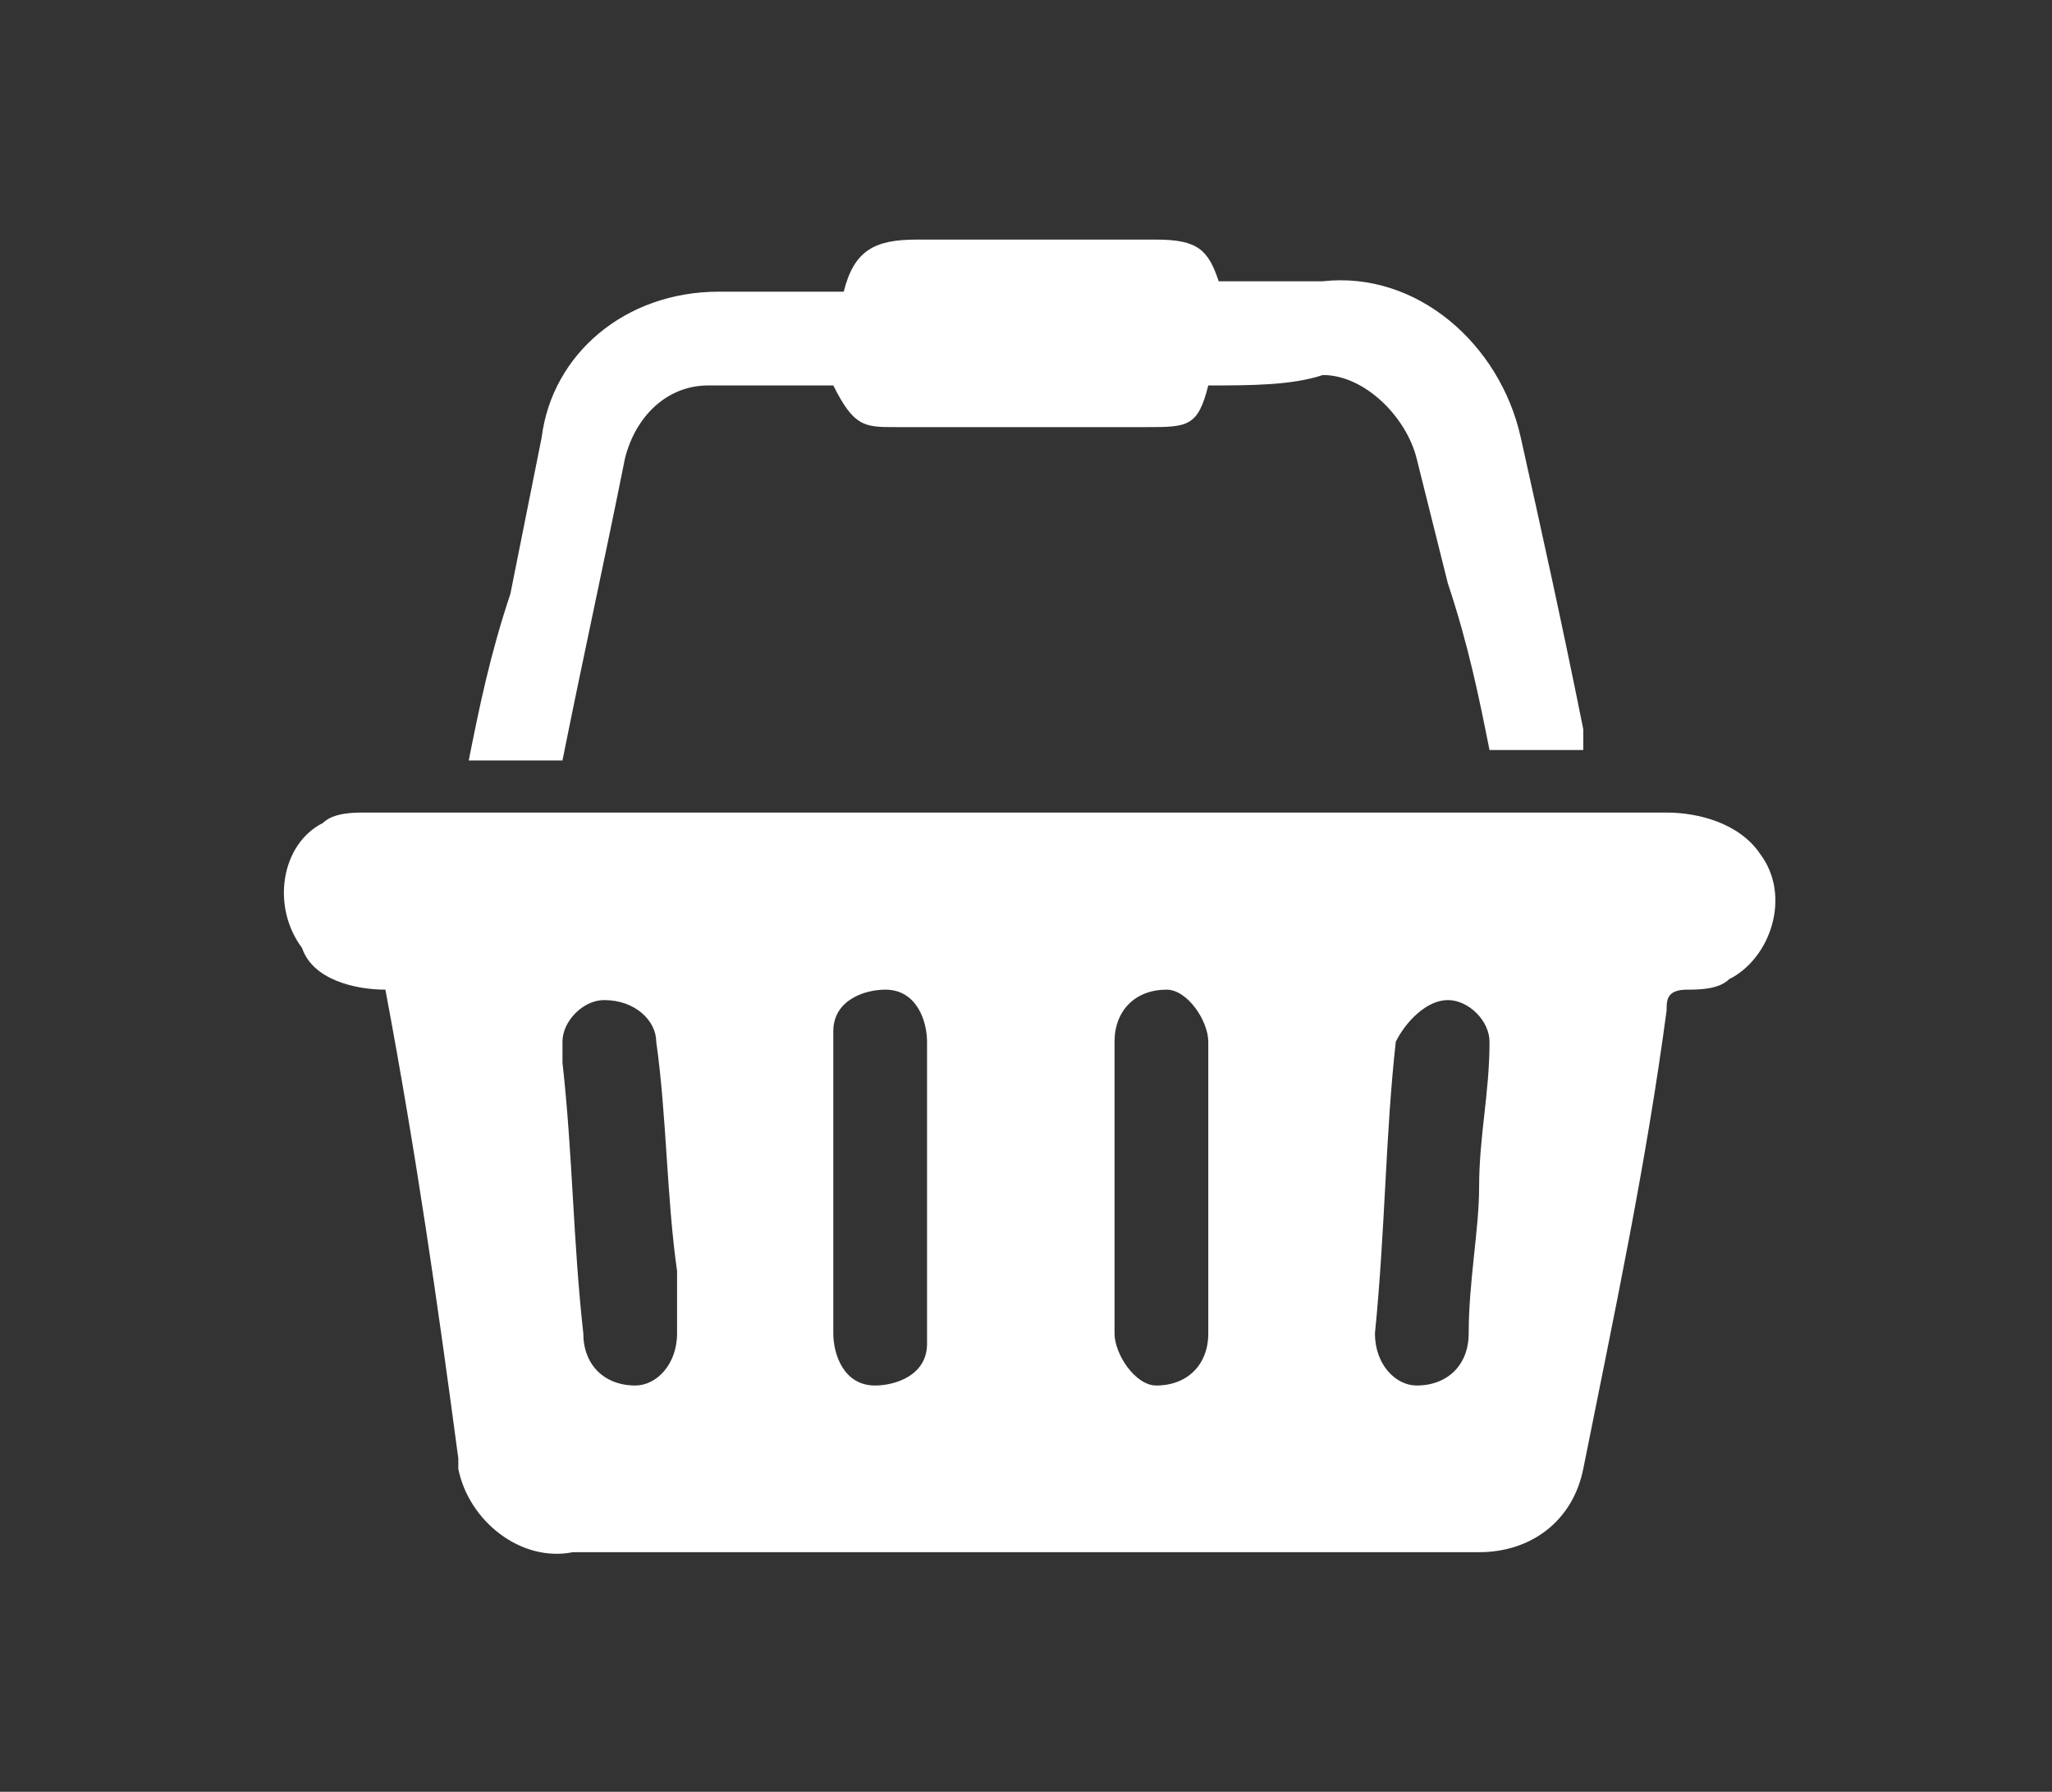 <?xml version="1.0" encoding="utf-8"?>
<!-- Generator: Adobe Illustrator 27.0.0, SVG Export Plug-In . SVG Version: 6.00 Build 0)  -->
<svg version="1.1" id="Layer_1" xmlns="http://www.w3.org/2000/svg" xmlns:xlink="http://www.w3.org/1999/xlink" x="0px" y="0px"
	 viewBox="0 0 19.7 17.2" style="enable-background:new 0 0 19.7 17.2;" xml:space="preserve">
<rect x="0" y="0" width="19.7" height="17.2" fill="#333333" stroke="none"/>
<style type="text/css">
	.st0{fill:#FFFFFF;}
</style>
<g id="Group_156" transform="translate(0 0)">
	<path id="Path_221" class="st0" d="M3.7,9.5C3.4,9.5,3,9.4,2.9,9.1c-0.3-0.4-0.2-1,0.2-1.2c0.1-0.1,0.3-0.1,0.4-0.1
		c0.1,0,0.2,0,0.4,0c4,0,8.1,0,12.1,0c0.3,0,0.7,0.1,0.9,0.4c0.3,0.4,0.1,1-0.3,1.2c-0.1,0.1-0.3,0.1-0.4,0.1C16,9.5,16,9.6,16,9.7
		c-0.2,1.5-0.5,2.9-0.8,4.4c-0.1,0.5-0.5,0.8-1,0.8c-0.5,0-1.1,0-1.6,0H5.5c-0.5,0.1-1-0.3-1.1-0.8c0,0,0-0.1,0-0.1
		C4.2,12.5,4,11.1,3.7,9.5C3.7,9.6,3.7,9.6,3.7,9.5z M6.5,12.8c0-0.2,0-0.4,0-0.6c-0.1-0.7-0.1-1.5-0.2-2.2c0-0.2-0.2-0.4-0.5-0.4
		c-0.2,0-0.4,0.2-0.4,0.4c0,0.1,0,0.2,0,0.2c0.1,0.9,0.1,1.7,0.2,2.6c0,0.3,0.2,0.5,0.5,0.5C6.3,13.3,6.5,13.1,6.5,12.8
		C6.5,12.8,6.5,12.8,6.5,12.8z M13.2,12.8c0,0.3,0.2,0.5,0.4,0.5c0.3,0,0.5-0.2,0.5-0.5c0-0.5,0.1-1,0.1-1.4c0-0.5,0.1-0.9,0.1-1.4
		c0-0.2-0.2-0.4-0.4-0.4c0,0,0,0,0,0c-0.2,0-0.4,0.2-0.5,0.4C13.3,10.9,13.3,11.8,13.2,12.8L13.2,12.8z M8.9,11.4V10
		c0-0.2-0.1-0.5-0.4-0.5c-0.2,0-0.5,0.1-0.5,0.4c0,0,0,0.1,0,0.1v2.8c0,0.2,0.1,0.5,0.4,0.5c0.2,0,0.5-0.1,0.5-0.4c0,0,0-0.1,0-0.1
		V11.4z M11.6,11.4V10c0-0.2-0.2-0.5-0.4-0.5c0,0,0,0,0,0c-0.3,0-0.5,0.2-0.5,0.5c0,0,0,0,0,0v2.8c0,0.2,0.2,0.5,0.4,0.5
		c0,0,0,0,0,0c0.3,0,0.5-0.2,0.5-0.5c0,0,0,0,0,0V11.4z"/>
	<path id="Path_222" class="st0" d="M11.6,3.7c-0.1,0.4-0.2,0.4-0.6,0.4H8.6C8.3,4.1,8.2,4.1,8,3.7c-0.4,0-0.8,0-1.2,0
		C6.4,3.7,6.1,4,6,4.4C5.8,5.4,5.6,6.3,5.4,7.3H4.5c0.1-0.5,0.2-1,0.4-1.6c0.1-0.5,0.2-1,0.3-1.5C5.3,3.4,6,2.8,6.9,2.8
		c0.4,0,0.8,0,1.2,0c0.1-0.4,0.3-0.5,0.7-0.5c0.8,0,1.6,0,2.3,0c0.4,0,0.5,0.1,0.6,0.4h1c0.9-0.1,1.7,0.6,1.9,1.5
		c0.2,0.9,0.4,1.8,0.6,2.8c0,0.1,0,0.1,0,0.2h-0.9c-0.1-0.5-0.2-1-0.4-1.6c-0.1-0.4-0.2-0.8-0.3-1.2c-0.1-0.4-0.5-0.8-0.9-0.8
		C12.4,3.7,12,3.7,11.6,3.7z"/>
</g>
</svg>
